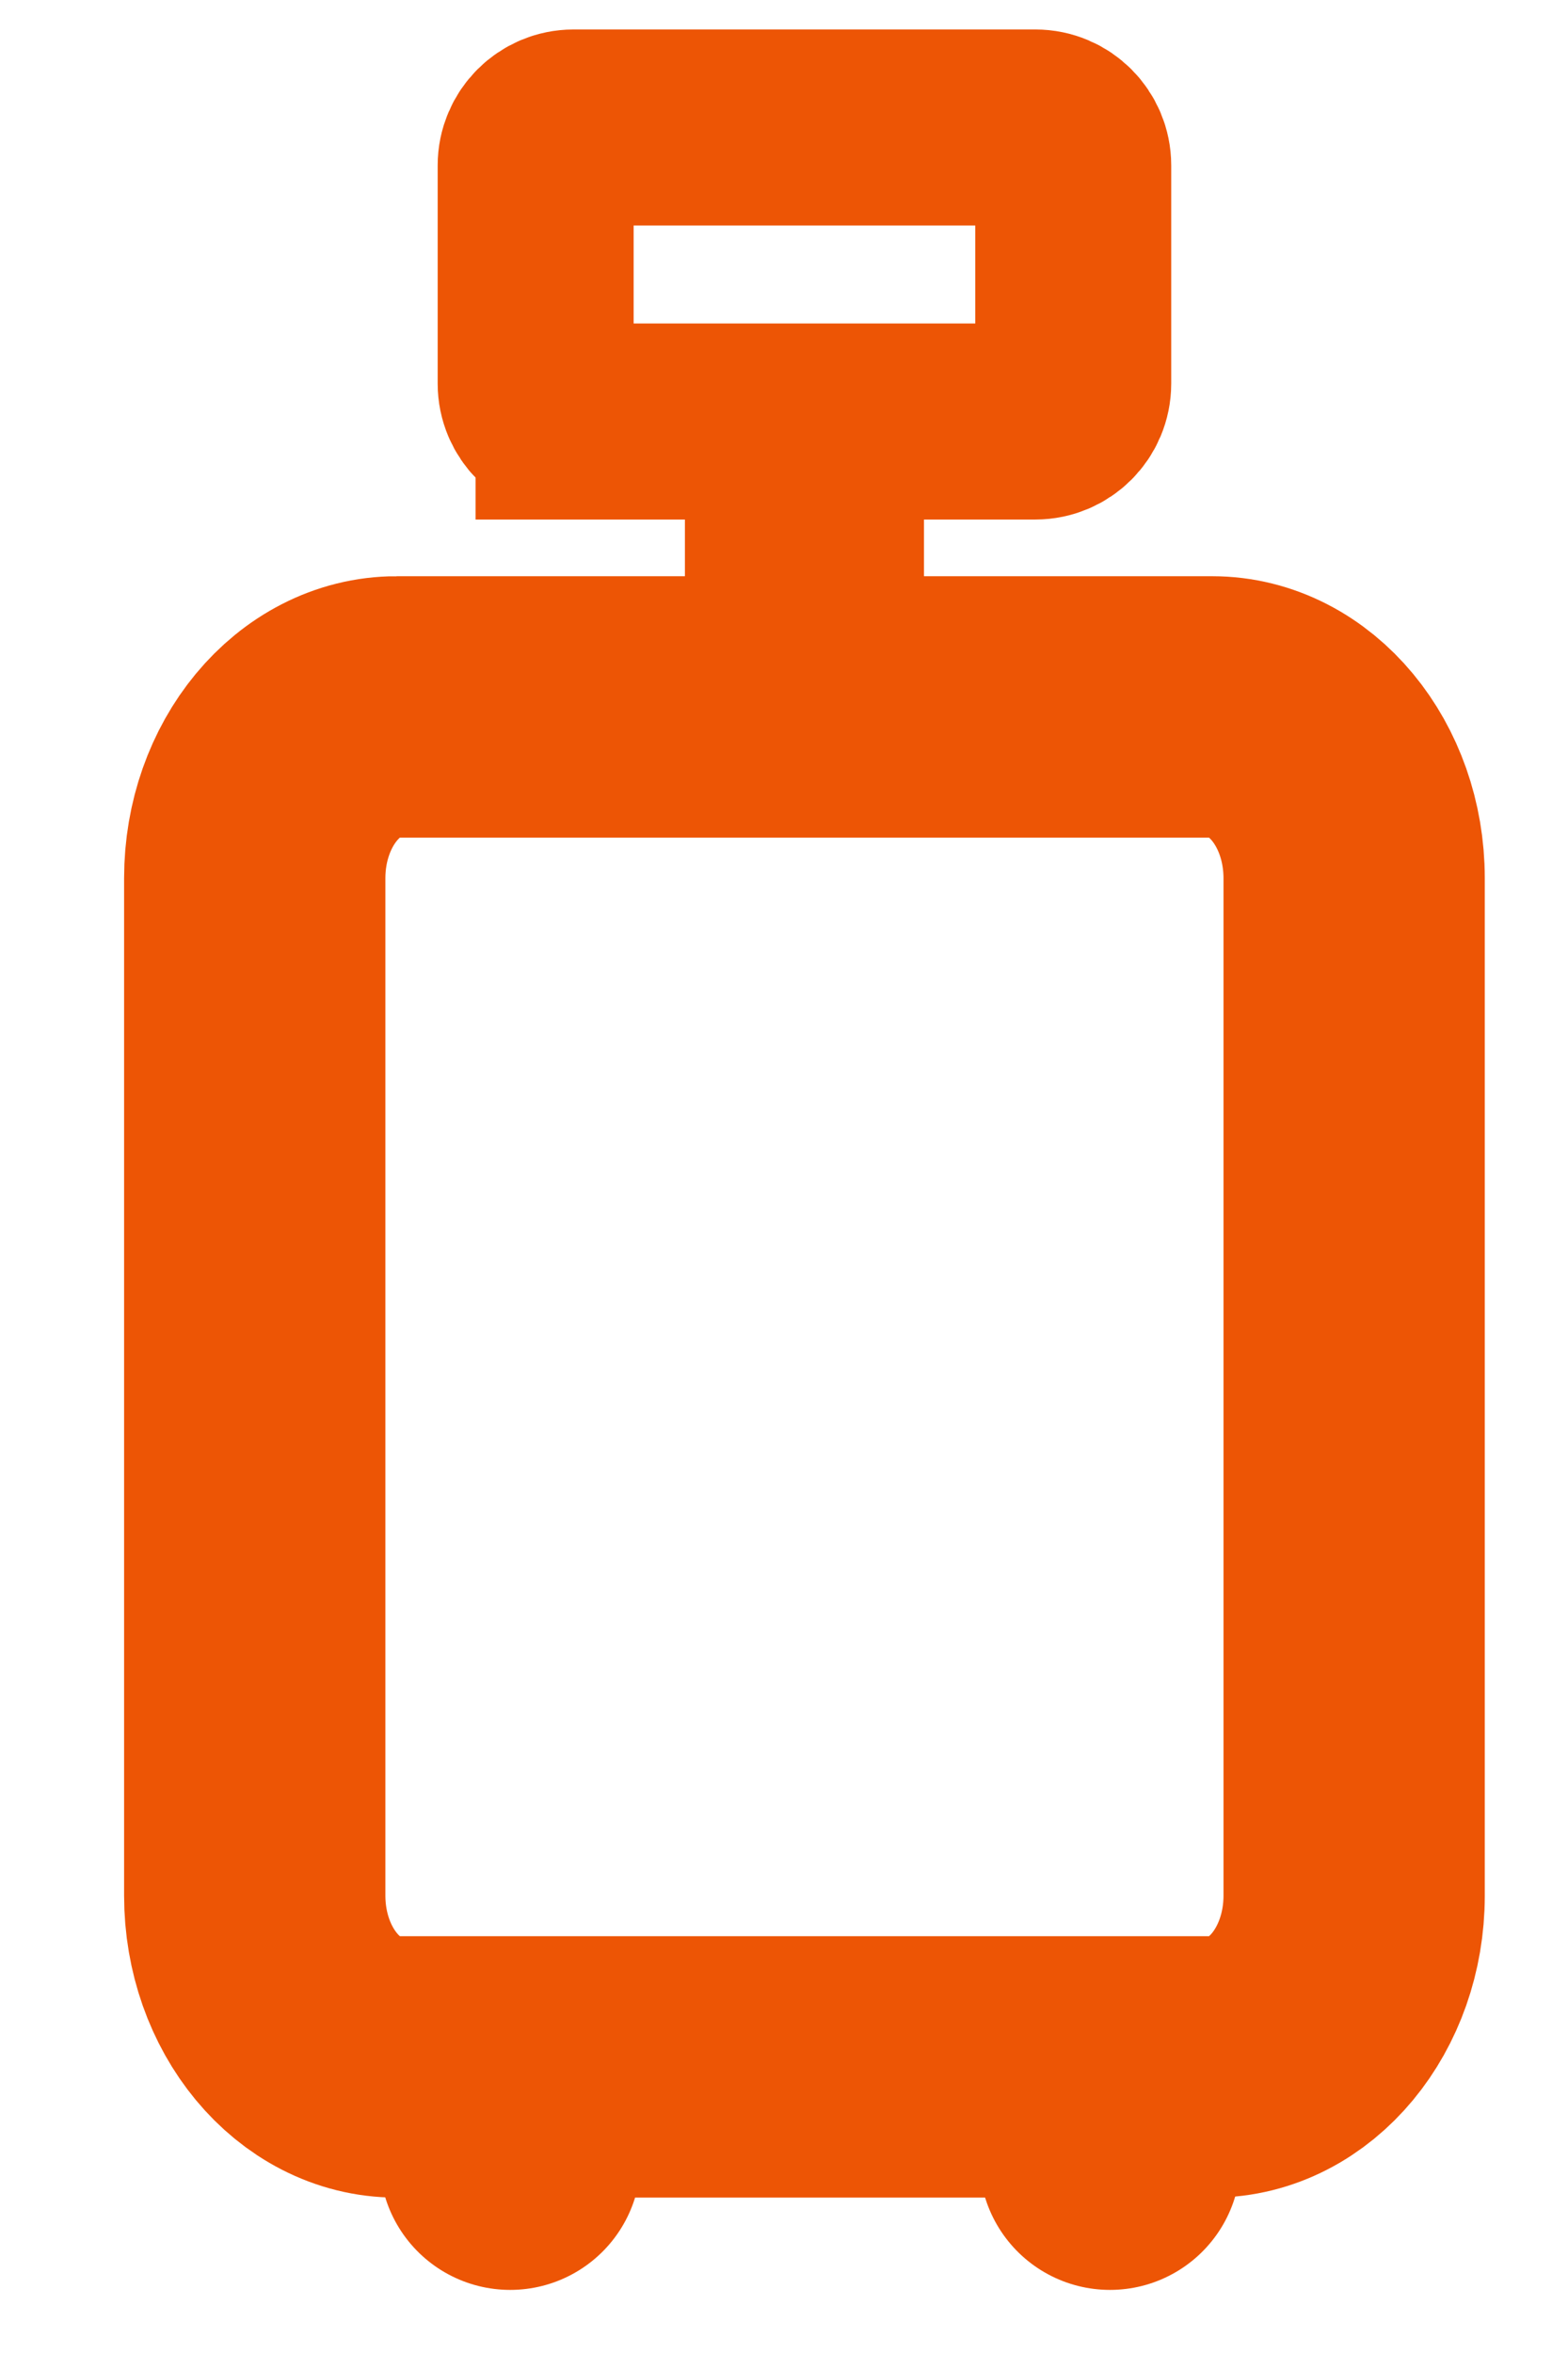 <?xml version="1.0" encoding="UTF-8" standalone="no"?>
<svg
   xmlns:dc="http://purl.org/dc/elements/1.1/"
   xmlns:cc="http://creativecommons.org/ns#"
   xmlns:rdf="http://www.w3.org/1999/02/22-rdf-syntax-ns#"
   xmlns:svg="http://www.w3.org/2000/svg"
   xmlns="http://www.w3.org/2000/svg"
   xmlns:sodipodi="http://sodipodi.sourceforge.net/DTD/sodipodi-0.dtd"
   xmlns:inkscape="http://www.inkscape.org/namespaces/inkscape"
   version="1.1"
   id="svg2"
   xml:space="preserve"
   width="16"
   height="24"
   viewBox="0 0 16 24"
   sodipodi:docname="bag.eps"><defs
     id="defs6" /><sodipodi:namedview
     pagecolor="#ffffff"
     bordercolor="#666666"
     borderopacity="1"
     objecttolerance="10"
     gridtolerance="10"
     guidetolerance="10"
     inkscape:pageopacity="0"
     inkscape:pageshadow="2"
     inkscape:window-width="640"
     inkscape:window-height="480"
     id="namedview4" /><g
     id="g10"
     inkscape:groupmode="layer"
     inkscape:label="ink_ext_XXXXXX"
     transform="matrix(1.333,0,0,-1.333,0,24)"><g
       id="g12"
       transform="scale(0.1)"><path
         d="m 84.969,14.828 v 2.148"
         style="fill:none;stroke:#ed5505;stroke-width:20.001;stroke-linecap:round;stroke-linejoin:miter;stroke-miterlimit:22.926;stroke-dasharray:none;stroke-opacity:1"
         id="path14" /><path
         d="m 39.055,14.828 v 2.148"
         style="fill:none;stroke:#ed5505;stroke-width:20.001;stroke-linecap:round;stroke-linejoin:miter;stroke-miterlimit:22.926;stroke-dasharray:none;stroke-opacity:1"
         id="path16" /><path
         d="M 70.731,142.625 H 52.43 v -15.461 h 18.301 v 15.461"
         style="fill:#ed5505;fill-opacity:1;fill-rule:evenodd;stroke:none"
         id="path18" /><path
         d="m 43.906,147.793 h 35.348 c 1.602,0 2.902,1.301 2.902,2.902 v 16.692 c 0,1.597 -1.301,2.902 -2.902,2.902 H 43.906 c -1.598,0 -2.902,-1.305 -2.902,-2.902 v -16.692 c 0,-1.601 1.305,-2.902 2.902,-2.902 z"
         style="fill:none;stroke:#ed5505;stroke-width:15.001;stroke-linecap:butt;stroke-linejoin:miter;stroke-miterlimit:22.926;stroke-dasharray:none;stroke-opacity:1"
         id="path20" /><path
         d="m 30.359,125.953 h 62.441 c 5.976,0 10.859,-5.894 10.859,-13.105 V 34.996 c 0,-7.211 -4.883,-13.105 -10.859,-13.105 H 30.359 C 24.387,21.891 19.5,27.785 19.5,34.996 v 77.852 c 0,7.211 4.887,13.105 10.859,13.105 z"
         style="fill:none;stroke:#ed5505;stroke-width:20.001;stroke-linecap:butt;stroke-linejoin:miter;stroke-miterlimit:22.926;stroke-dasharray:none;stroke-opacity:1"
         id="path22" /></g></g></svg>
